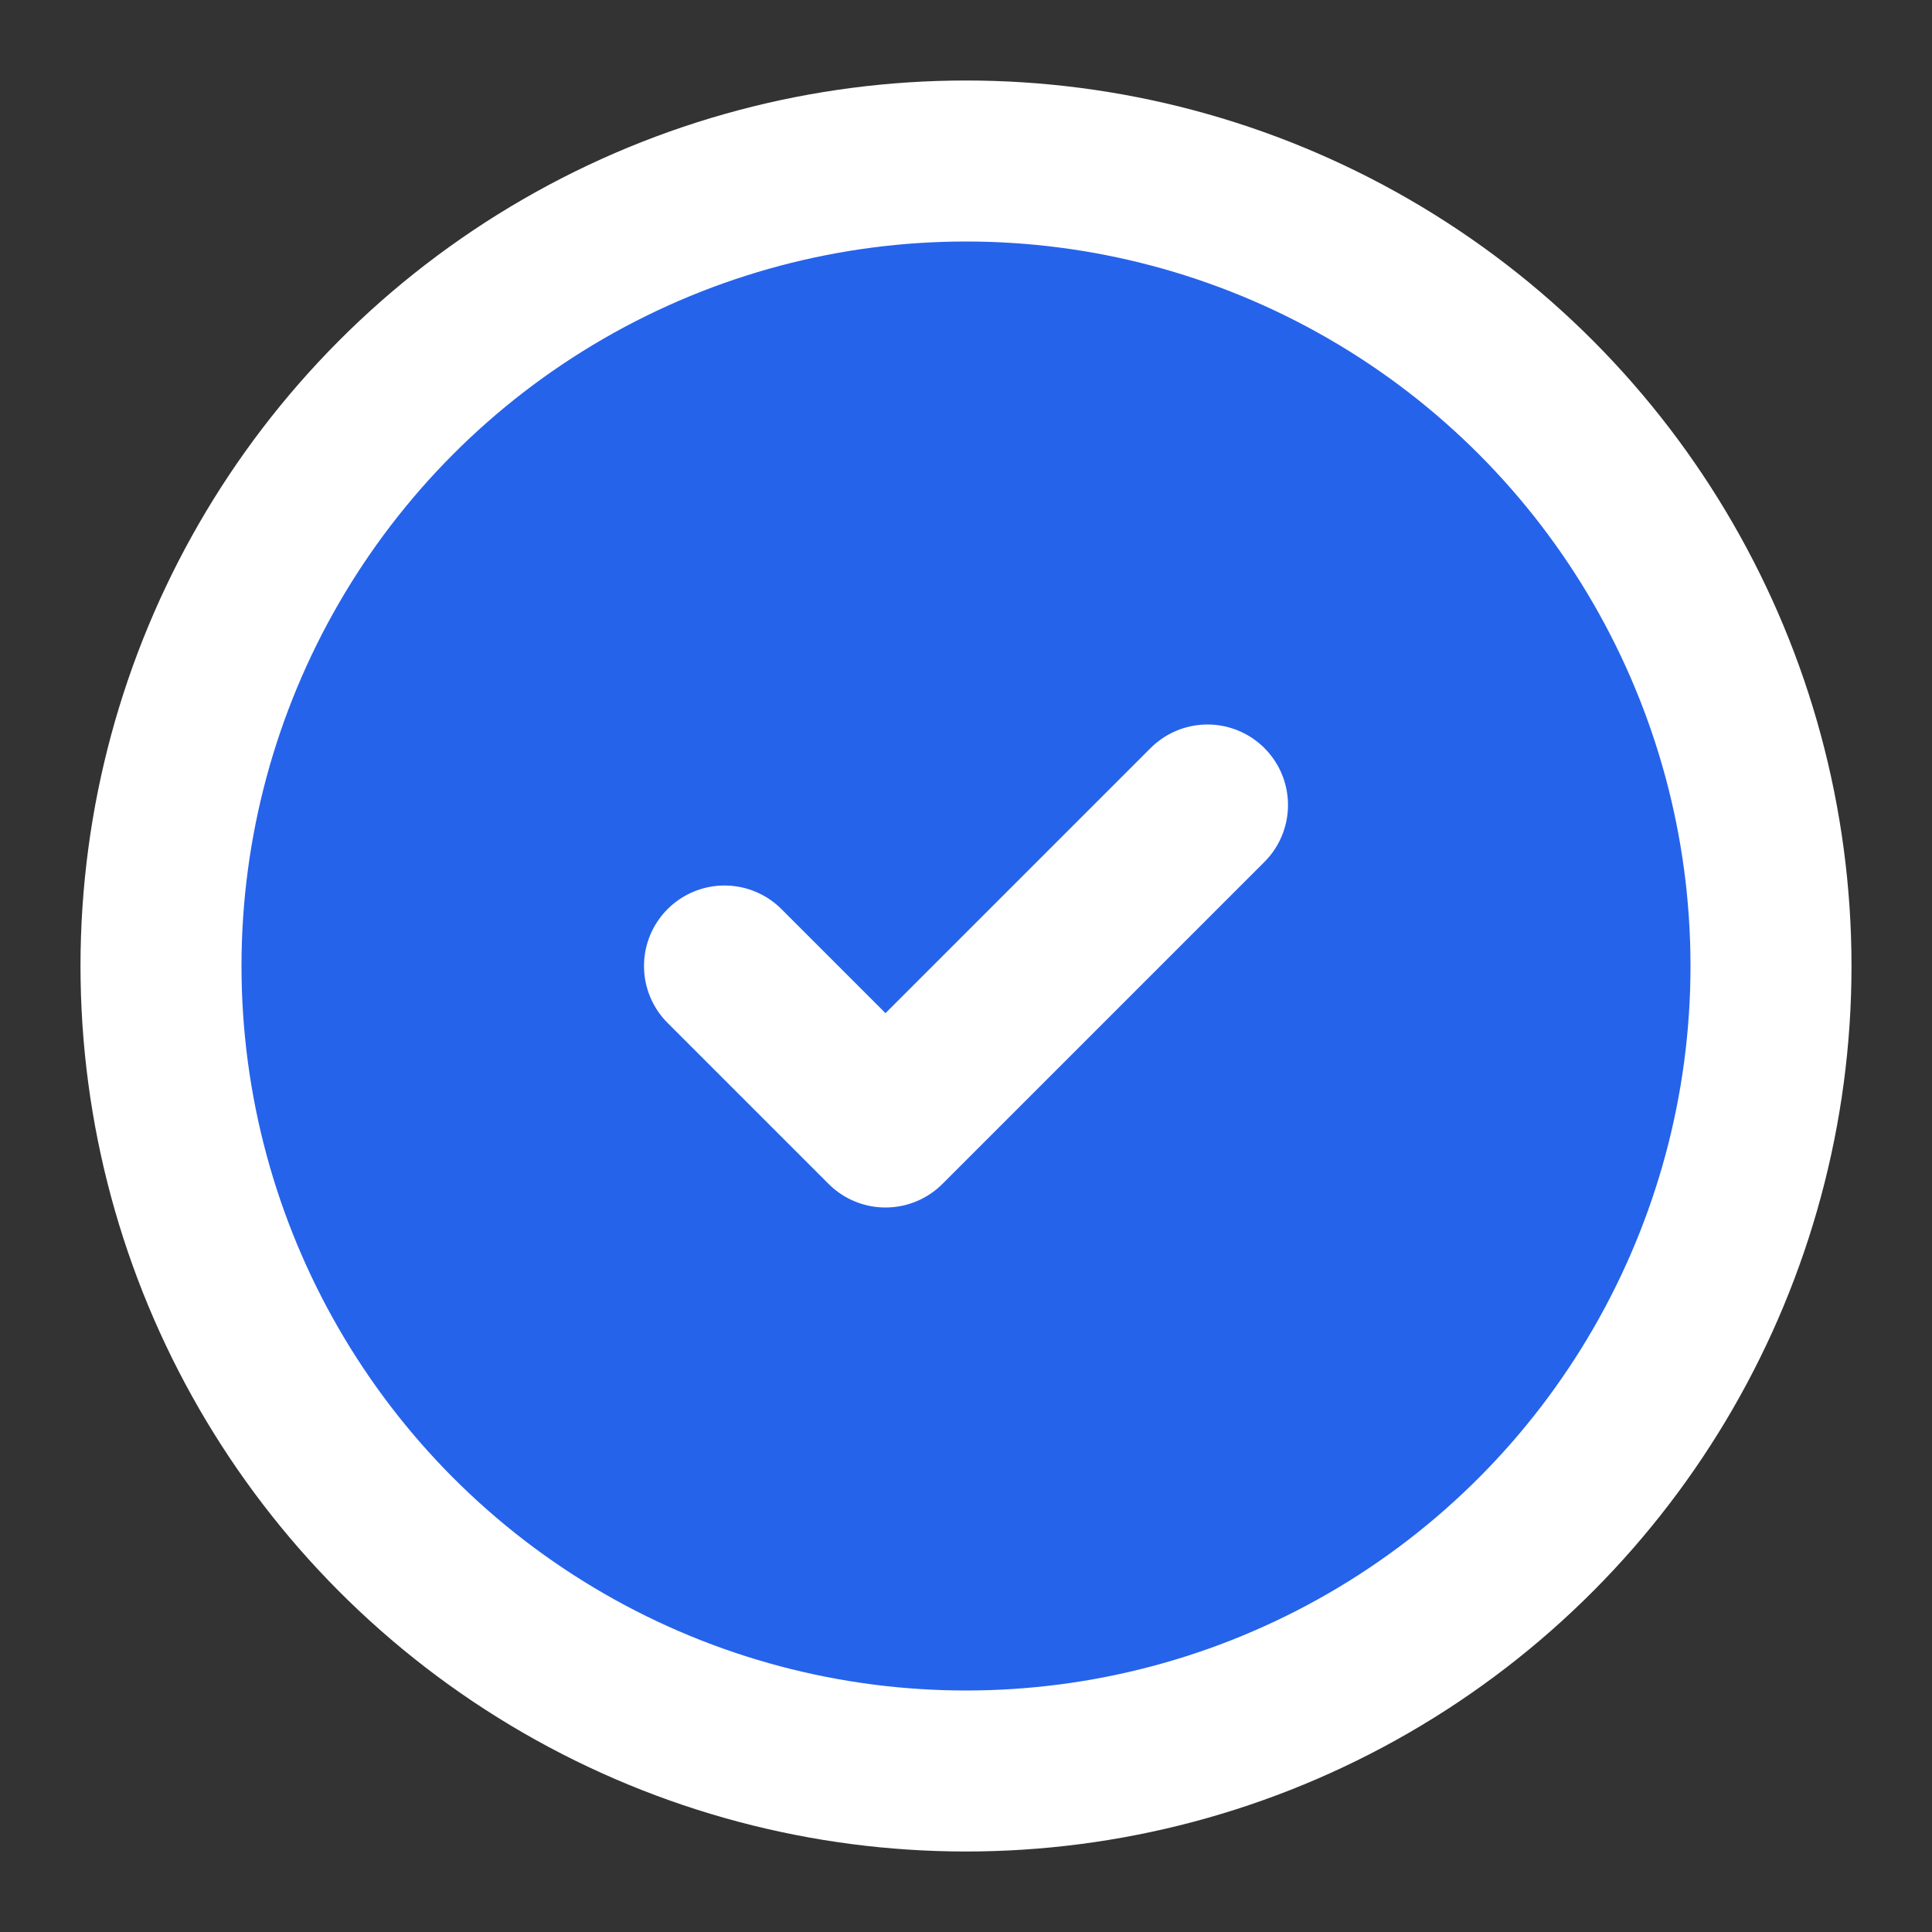 <svg xmlns="http://www.w3.org/2000/svg" width="48" height="48" viewBox="0 0 24 24">
  <rect x="0" y="0" width="24" height="24" fill="#333333" stroke="none"/>
  <circle cx="12" cy="12" r="10" stroke="white" stroke-width="2" fill="#2563eb"/>
  <path d="M9 12l2 2l4 -4" stroke="white" stroke-width="2" fill="none" stroke-linecap="round" stroke-linejoin="round"/>
</svg>
